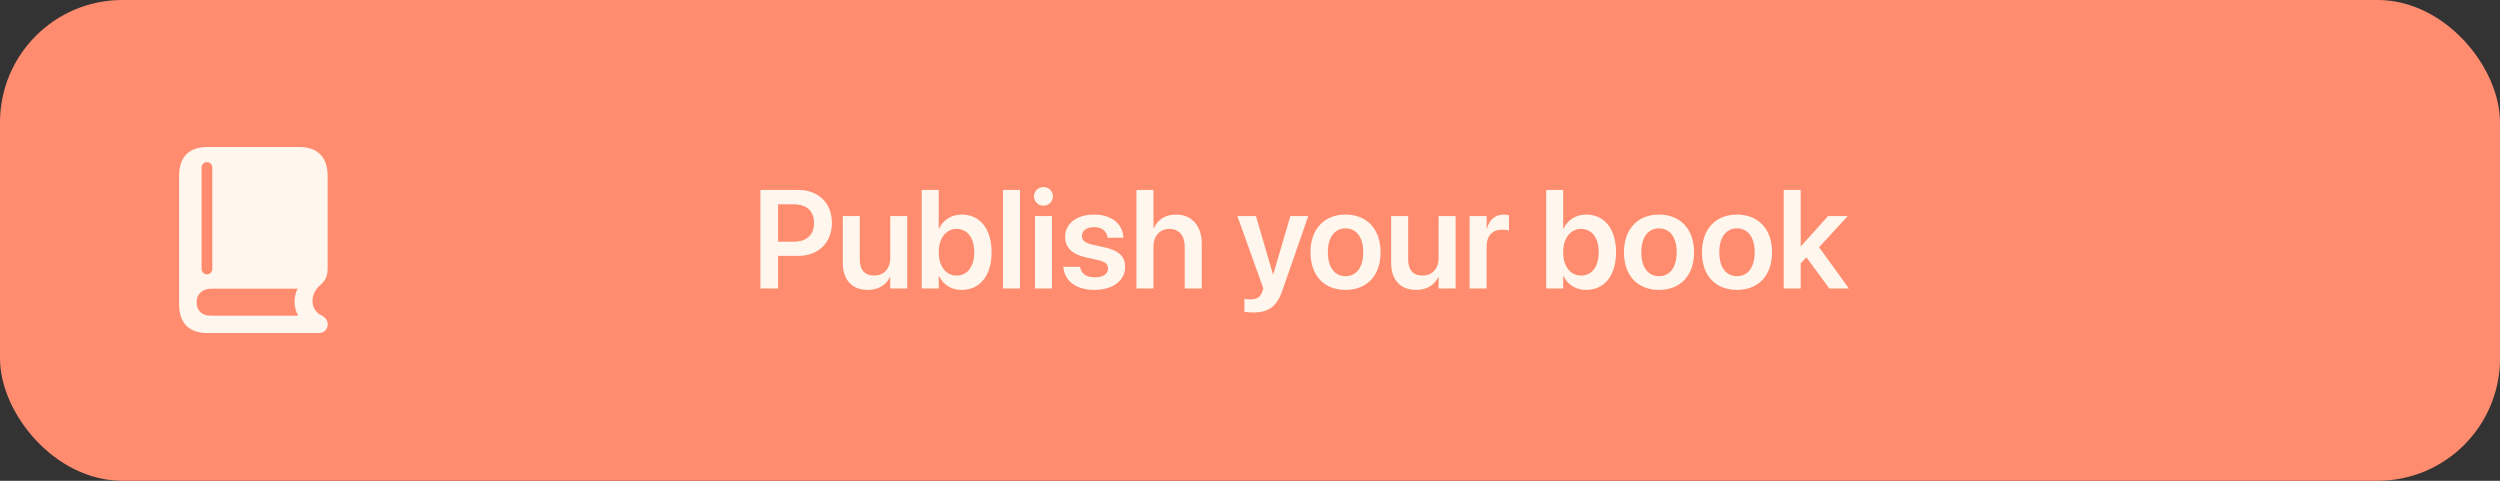 <svg xmlns="http://www.w3.org/2000/svg" width="286" height="55" viewBox="0 0 286 55" fill="none"><rect x="0" y="0" width="286" height="55" fill="#333333" stroke="none"/><rect width="286" height="55" rx="14" fill="#FF8C6F"></rect><path d="M86.992 33V21.727H91.336C93.617 21.727 95.172 23.234 95.172 25.492V25.508C95.172 27.758 93.617 29.273 91.336 29.273H89.008V33H86.992ZM90.836 23.375H89.008V27.648H90.836C92.281 27.648 93.125 26.867 93.125 25.516V25.5C93.125 24.148 92.281 23.375 90.836 23.375ZM99.273 33.164C97.453 33.164 96.414 31.992 96.414 30.07V24.719H98.359V29.688C98.359 30.859 98.906 31.523 100.016 31.523C101.133 31.523 101.844 30.719 101.844 29.516V24.719H103.789V33H101.844V31.703H101.805C101.375 32.586 100.523 33.164 99.273 33.164ZM110.016 33.164C108.82 33.164 107.906 32.57 107.438 31.594H107.391V33H105.445V21.727H107.391V26.141H107.438C107.906 25.148 108.852 24.547 110.023 24.547C112.102 24.547 113.438 26.18 113.438 28.852V28.859C113.438 31.523 112.109 33.164 110.016 33.164ZM109.43 31.523C110.68 31.523 111.453 30.508 111.453 28.859V28.852C111.453 27.203 110.672 26.188 109.43 26.188C108.234 26.188 107.391 27.234 107.391 28.852V28.859C107.391 30.484 108.227 31.523 109.43 31.523ZM114.742 33V21.727H116.688V33H114.742ZM119.375 23.531C118.766 23.531 118.289 23.047 118.289 22.469C118.289 21.875 118.766 21.398 119.375 21.398C119.984 21.398 120.453 21.875 120.453 22.469C120.453 23.047 119.984 23.531 119.375 23.531ZM118.398 33V24.719H120.344V33H118.398ZM125.234 33.164C123.062 33.164 121.82 32.133 121.648 30.594L121.641 30.523H123.555L123.57 30.594C123.719 31.305 124.258 31.727 125.242 31.727C126.188 31.727 126.758 31.344 126.758 30.734V30.727C126.758 30.227 126.469 29.945 125.609 29.75L124.234 29.445C122.648 29.094 121.852 28.32 121.852 27.094V27.086C121.852 25.57 123.172 24.547 125.172 24.547C127.234 24.547 128.438 25.68 128.508 27.109L128.516 27.195H126.703L126.695 27.133C126.609 26.469 126.078 25.984 125.172 25.984C124.312 25.984 123.773 26.383 123.773 26.992V27C123.773 27.477 124.094 27.789 124.953 27.984L126.336 28.289C128.047 28.672 128.711 29.344 128.711 30.547V30.555C128.711 32.117 127.266 33.164 125.234 33.164ZM130.008 33V21.727H131.953V26.109H132C132.43 25.117 133.312 24.547 134.555 24.547C136.336 24.547 137.477 25.844 137.477 27.844V33H135.531V28.227C135.531 26.953 134.891 26.188 133.773 26.188C132.672 26.188 131.953 27.023 131.953 28.227V33H130.008ZM143.359 35.75C142.984 35.75 142.594 35.703 142.359 35.664V34.18C142.508 34.211 142.734 34.25 143.008 34.25C143.75 34.25 144.164 34.039 144.414 33.344L144.531 33.008L141.555 24.719H143.68L145.617 31.344H145.672L147.617 24.719H149.664L146.688 33.281C146.055 35.102 145.086 35.75 143.359 35.75ZM153.93 33.164C151.492 33.164 149.922 31.539 149.922 28.859V28.844C149.922 26.188 151.516 24.547 153.922 24.547C156.336 24.547 157.938 26.172 157.938 28.844V28.859C157.938 31.547 156.359 33.164 153.93 33.164ZM153.938 31.594C155.164 31.594 155.953 30.594 155.953 28.859V28.844C155.953 27.117 155.156 26.125 153.922 26.125C152.711 26.125 151.906 27.125 151.906 28.844V28.859C151.906 30.602 152.695 31.594 153.938 31.594ZM162.008 33.164C160.188 33.164 159.148 31.992 159.148 30.07V24.719H161.094V29.688C161.094 30.859 161.641 31.523 162.75 31.523C163.867 31.523 164.578 30.719 164.578 29.516V24.719H166.523V33H164.578V31.703H164.539C164.109 32.586 163.258 33.164 162.008 33.164ZM168.125 33V24.719H170.07V26.148H170.109C170.367 25.148 171.055 24.547 172.008 24.547C172.25 24.547 172.477 24.586 172.625 24.625V26.383C172.461 26.32 172.164 26.273 171.836 26.273C170.734 26.273 170.07 26.969 170.07 28.195V33H168.125ZM181.453 33.164C180.258 33.164 179.344 32.57 178.875 31.594H178.828V33H176.883V21.727H178.828V26.141H178.875C179.344 25.148 180.289 24.547 181.461 24.547C183.539 24.547 184.875 26.18 184.875 28.852V28.859C184.875 31.523 183.547 33.164 181.453 33.164ZM180.867 31.523C182.117 31.523 182.891 30.508 182.891 28.859V28.852C182.891 27.203 182.109 26.188 180.867 26.188C179.672 26.188 178.828 27.234 178.828 28.852V28.859C178.828 30.484 179.664 31.523 180.867 31.523ZM189.789 33.164C187.352 33.164 185.781 31.539 185.781 28.859V28.844C185.781 26.188 187.375 24.547 189.781 24.547C192.195 24.547 193.797 26.172 193.797 28.844V28.859C193.797 31.547 192.219 33.164 189.789 33.164ZM189.797 31.594C191.023 31.594 191.812 30.594 191.812 28.859V28.844C191.812 27.117 191.016 26.125 189.781 26.125C188.57 26.125 187.766 27.125 187.766 28.844V28.859C187.766 30.602 188.555 31.594 189.797 31.594ZM198.711 33.164C196.273 33.164 194.703 31.539 194.703 28.859V28.844C194.703 26.188 196.297 24.547 198.703 24.547C201.117 24.547 202.719 26.172 202.719 28.844V28.859C202.719 31.547 201.141 33.164 198.711 33.164ZM198.719 31.594C199.945 31.594 200.734 30.594 200.734 28.859V28.844C200.734 27.117 199.938 26.125 198.703 26.125C197.492 26.125 196.688 27.125 196.688 28.844V28.859C196.688 30.602 197.477 31.594 198.719 31.594ZM204.055 33V21.727H206V28.156H206.039L209.133 24.719H211.383L208.102 28.281L211.516 33H209.273L206.656 29.438L206 30.125V33H204.055Z" fill="#FFF7ED"></path><path d="M23.752 38.103C21.633 38.103 20.49 36.961 20.49 34.822V20.125C20.49 17.957 21.623 16.814 23.771 16.814H34.201C36.34 16.814 37.482 17.967 37.482 20.125V30.701C37.482 31.697 37.131 32.185 36.574 32.664C35.334 33.797 35.568 35.496 36.74 36.062C37.15 36.268 37.492 36.6 37.492 37.107C37.492 37.674 37.072 38.103 36.496 38.103H23.752ZM23.674 31.385C24.006 31.385 24.289 31.111 24.289 30.77V19.158C24.289 18.816 24.006 18.543 23.674 18.543C23.342 18.543 23.059 18.816 23.059 19.158V30.77C23.059 31.111 23.342 31.385 23.674 31.385ZM24.113 36.111H34.113C33.596 35.193 33.557 34.041 34.045 32.996C33.957 33.016 33.859 33.025 33.762 33.025H24.182C23.117 33.025 22.492 33.68 22.492 34.559C22.492 35.477 23.039 36.111 24.113 36.111Z" fill="#FFF7ED"></path></svg>